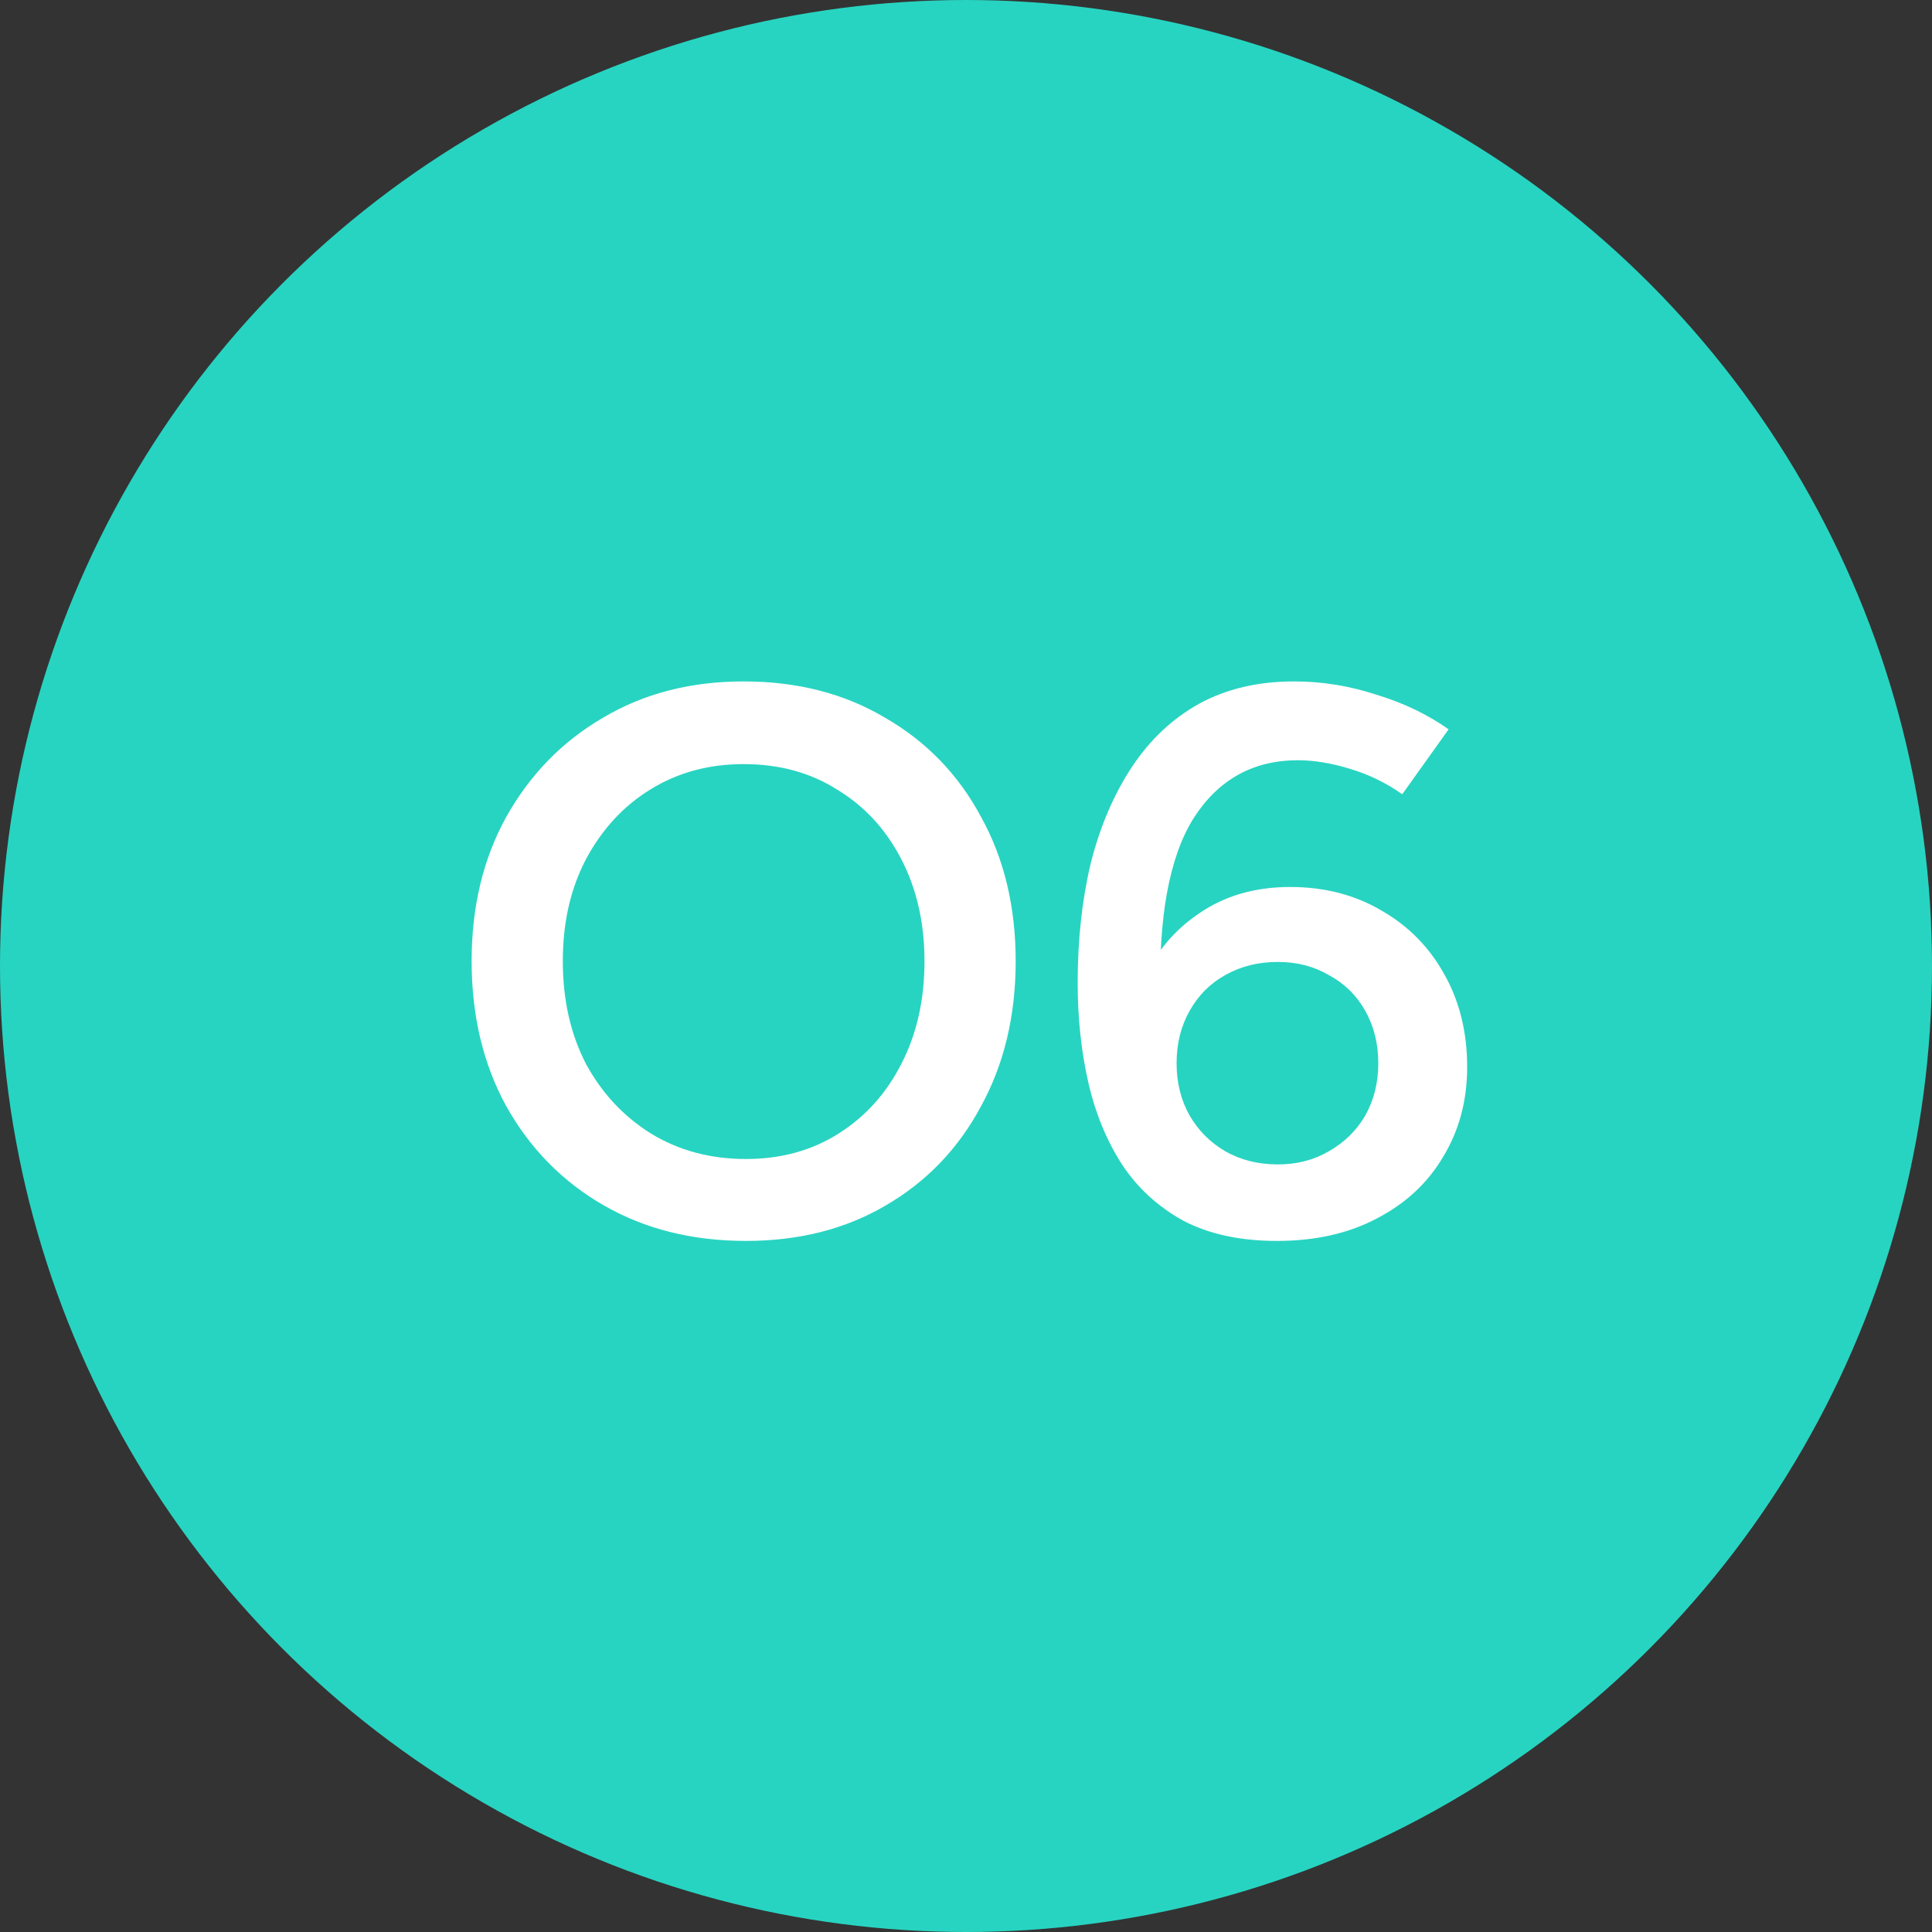 <svg width="80" height="80" viewBox="0 0 80 80" fill="none" xmlns="http://www.w3.org/2000/svg">
<rect x="0" y="0" width="80" height="80" fill="#333333" stroke="none"/>
<circle cx="40" cy="40" r="40" fill="#27D4C1"/>
<path d="M30.889 51.384C28.671 51.384 26.708 50.893 25.001 49.912C23.295 48.931 21.951 47.565 20.969 45.816C20.009 44.067 19.529 42.061 19.529 39.8C19.529 37.539 20.009 35.544 20.969 33.816C21.951 32.067 23.284 30.701 24.969 29.72C26.655 28.717 28.596 28.216 30.793 28.216C33.012 28.216 34.964 28.717 36.649 29.72C38.356 30.701 39.679 32.067 40.617 33.816C41.577 35.544 42.057 37.539 42.057 39.8C42.057 42.061 41.577 44.067 40.617 45.816C39.679 47.565 38.367 48.931 36.681 49.912C35.017 50.893 33.087 51.384 30.889 51.384ZM30.889 47.992C32.34 47.992 33.62 47.64 34.729 46.936C35.839 46.232 36.703 45.272 37.321 44.056C37.961 42.819 38.281 41.4 38.281 39.8C38.281 38.221 37.961 36.813 37.321 35.576C36.681 34.339 35.796 33.379 34.665 32.696C33.556 31.992 32.265 31.64 30.793 31.64C29.343 31.64 28.052 31.992 26.921 32.696C25.812 33.379 24.927 34.339 24.265 35.576C23.625 36.792 23.305 38.2 23.305 39.8C23.305 41.4 23.625 42.819 24.265 44.056C24.927 45.272 25.823 46.232 26.953 46.936C28.105 47.64 29.417 47.992 30.889 47.992ZM52.88 51.384C51.365 51.384 50.074 51.107 49.008 50.552C47.962 49.976 47.12 49.208 46.48 48.248C45.84 47.267 45.37 46.136 45.072 44.856C44.773 43.555 44.624 42.168 44.624 40.696C44.624 38.904 44.805 37.251 45.168 35.736C45.552 34.221 46.117 32.899 46.864 31.768C47.61 30.637 48.538 29.763 49.648 29.144C50.778 28.525 52.09 28.216 53.584 28.216C54.736 28.216 55.866 28.397 56.976 28.76C58.106 29.101 59.109 29.581 59.984 30.2L58.064 32.888C57.402 32.419 56.677 32.067 55.888 31.832C55.12 31.597 54.405 31.48 53.744 31.48C51.888 31.48 50.448 32.28 49.424 33.88C48.421 35.48 47.962 37.965 48.048 41.336L47.28 40.76C47.77 39.544 48.549 38.573 49.616 37.848C50.682 37.101 51.952 36.728 53.424 36.728C54.853 36.728 56.122 37.059 57.232 37.72C58.341 38.36 59.205 39.245 59.824 40.376C60.442 41.485 60.752 42.755 60.752 44.184C60.752 45.571 60.421 46.808 59.76 47.896C59.12 48.984 58.202 49.837 57.008 50.456C55.834 51.075 54.458 51.384 52.88 51.384ZM52.912 48.216C53.701 48.216 54.405 48.035 55.024 47.672C55.664 47.309 56.165 46.819 56.528 46.2C56.89 45.56 57.072 44.835 57.072 44.024C57.072 43.213 56.89 42.488 56.528 41.848C56.165 41.208 55.664 40.717 55.024 40.376C54.405 40.013 53.701 39.832 52.912 39.832C52.101 39.832 51.376 40.013 50.736 40.376C50.117 40.717 49.626 41.208 49.264 41.848C48.901 42.488 48.72 43.213 48.72 44.024C48.72 44.835 48.901 45.56 49.264 46.2C49.626 46.819 50.117 47.309 50.736 47.672C51.376 48.035 52.101 48.216 52.912 48.216Z" fill="white"/>
</svg>
